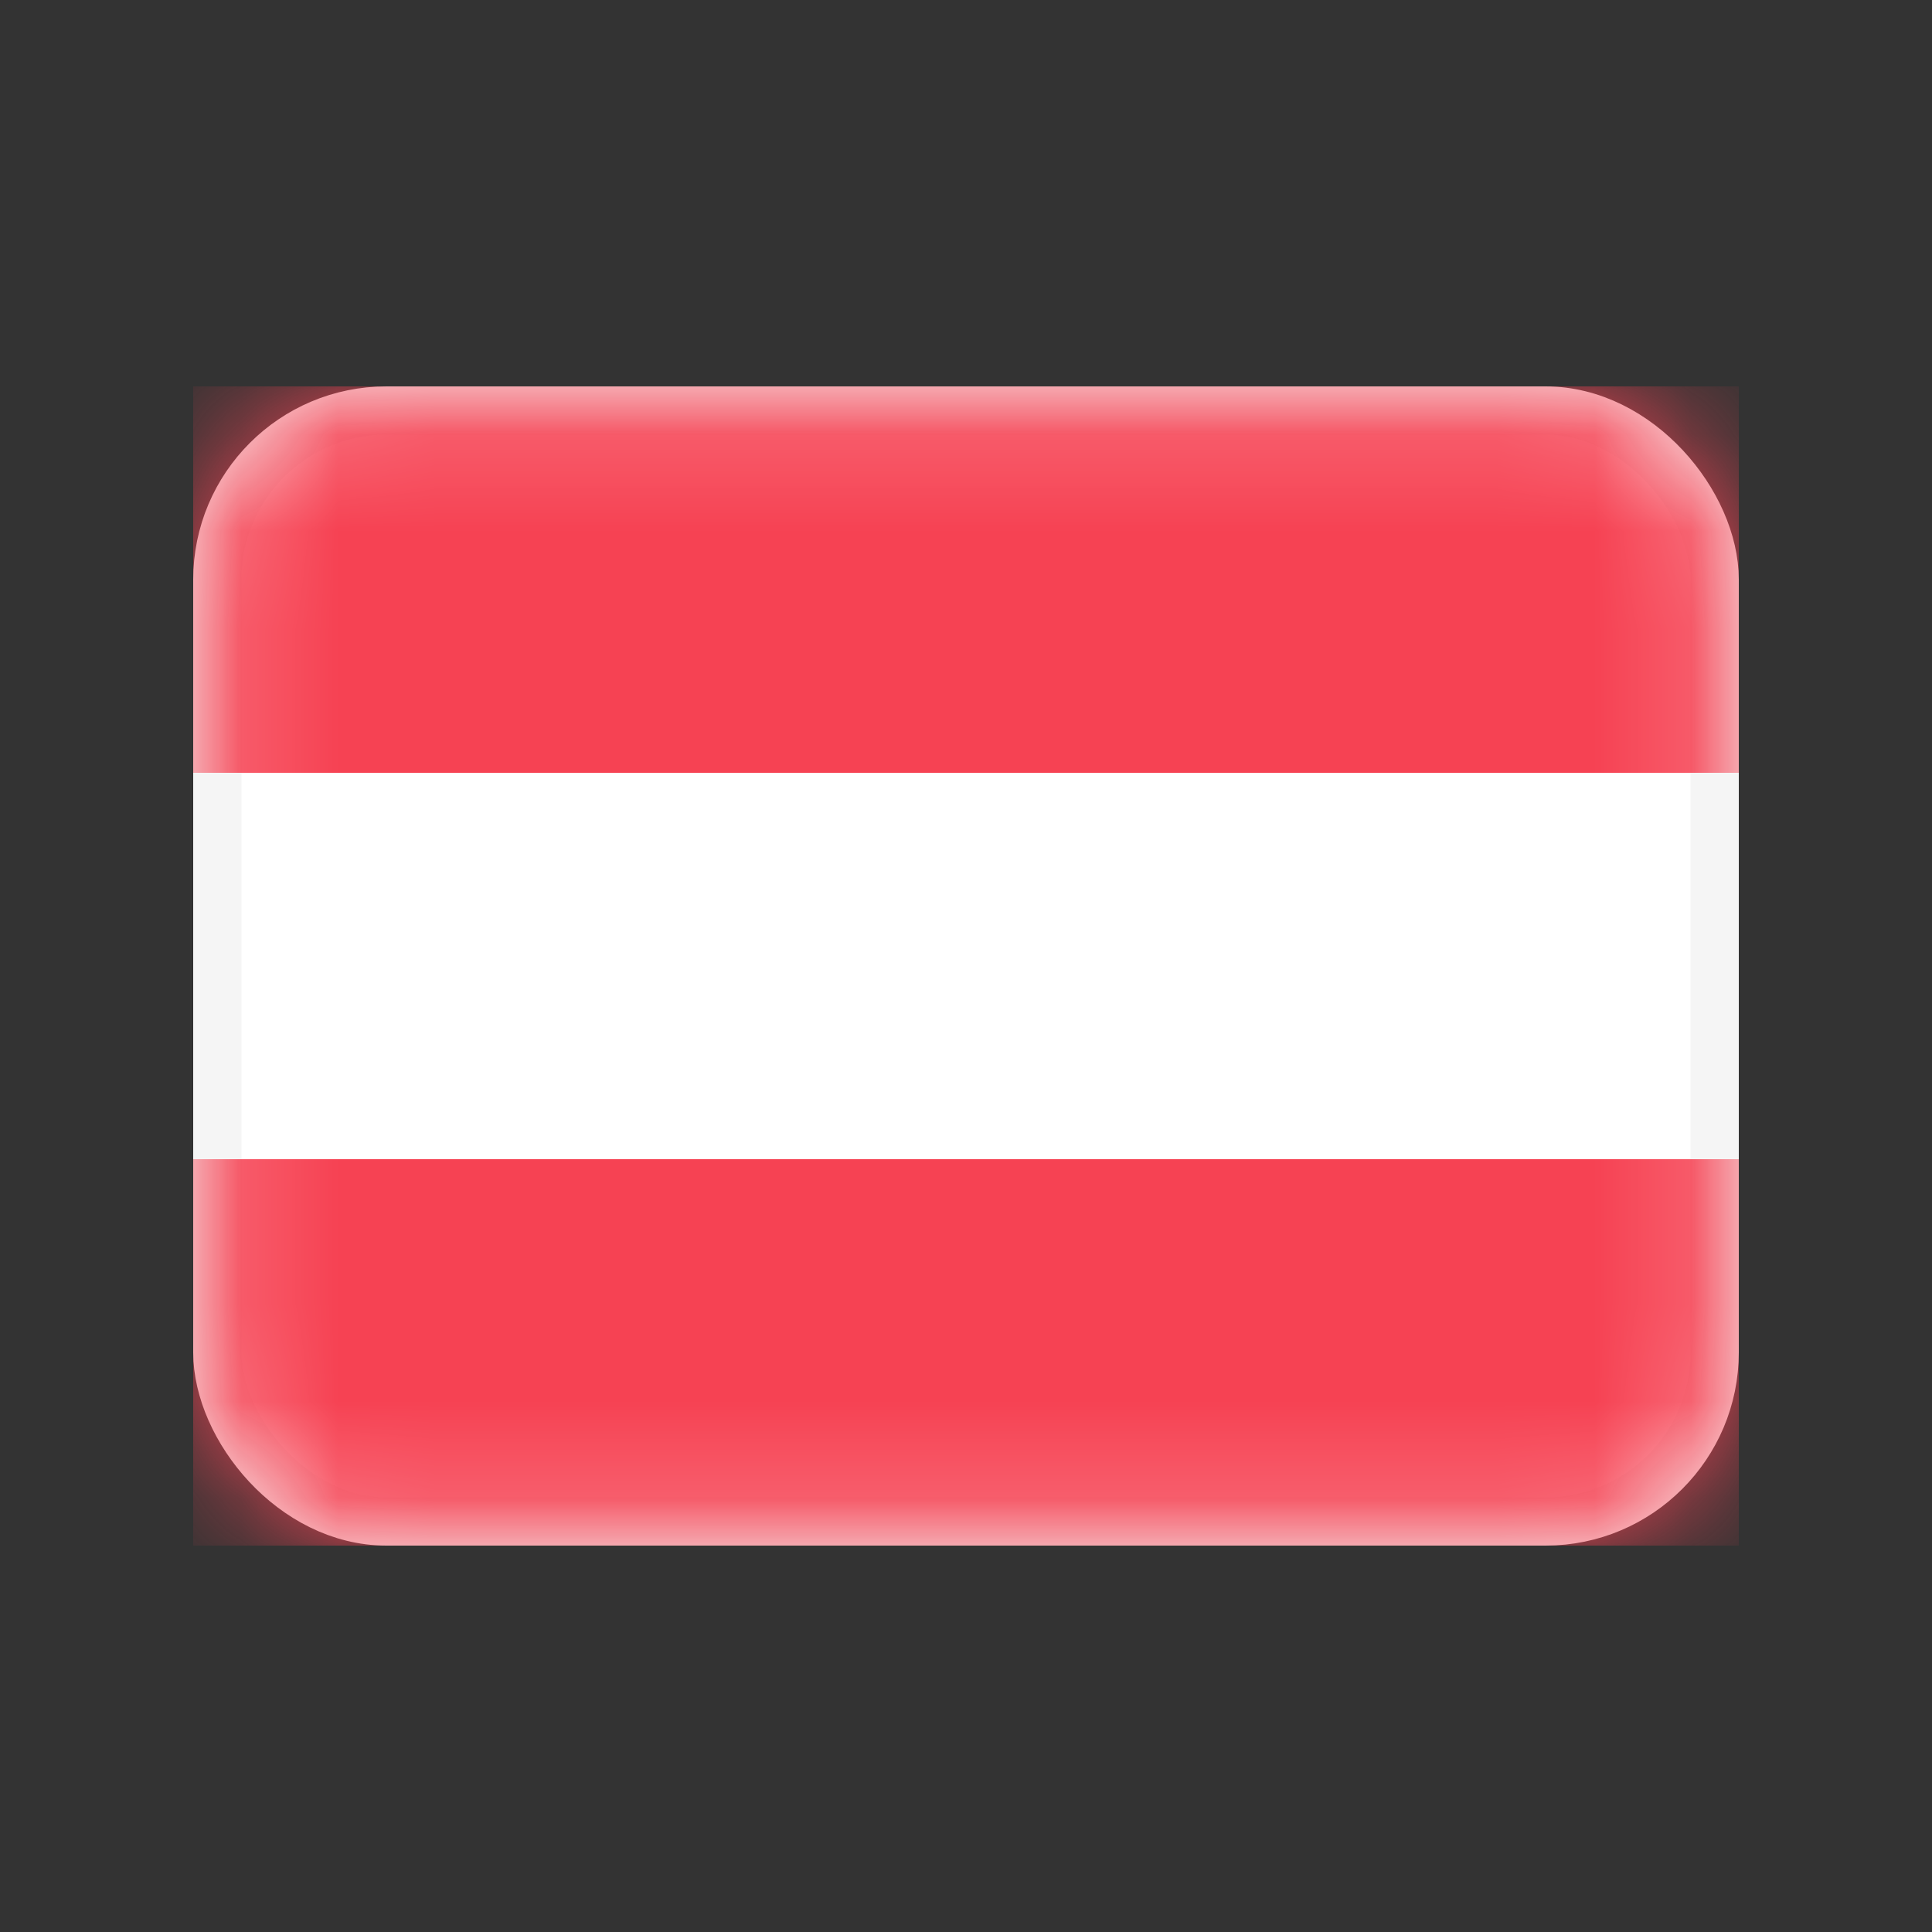 <svg width="20" height="20" viewBox="0 0 20 20" fill="none" xmlns="http://www.w3.org/2000/svg">
<rect x="0" y="0" width="20" height="20" fill="#333333" stroke="none"/>
<rect x="2.25" y="4.25" width="15.5" height="11.5" rx="1.75" fill="white" stroke="#F5F5F5" stroke-width="0.5"/>
<mask id="mask0_7_5101" style="mask-type:luminance" maskUnits="userSpaceOnUse" x="2" y="4" width="16" height="12">
<rect x="2.25" y="4.25" width="15.5" height="11.5" rx="1.75" fill="white" stroke="white" stroke-width="0.5"/>
</mask>
<g mask="url(#mask0_7_5101)">
<path fill-rule="evenodd" clip-rule="evenodd" d="M2 8H18V4H2V8Z" fill="#F64253"/>
<path fill-rule="evenodd" clip-rule="evenodd" d="M2 16H18V12H2V16Z" fill="#F64253"/>
</g>
</svg>
